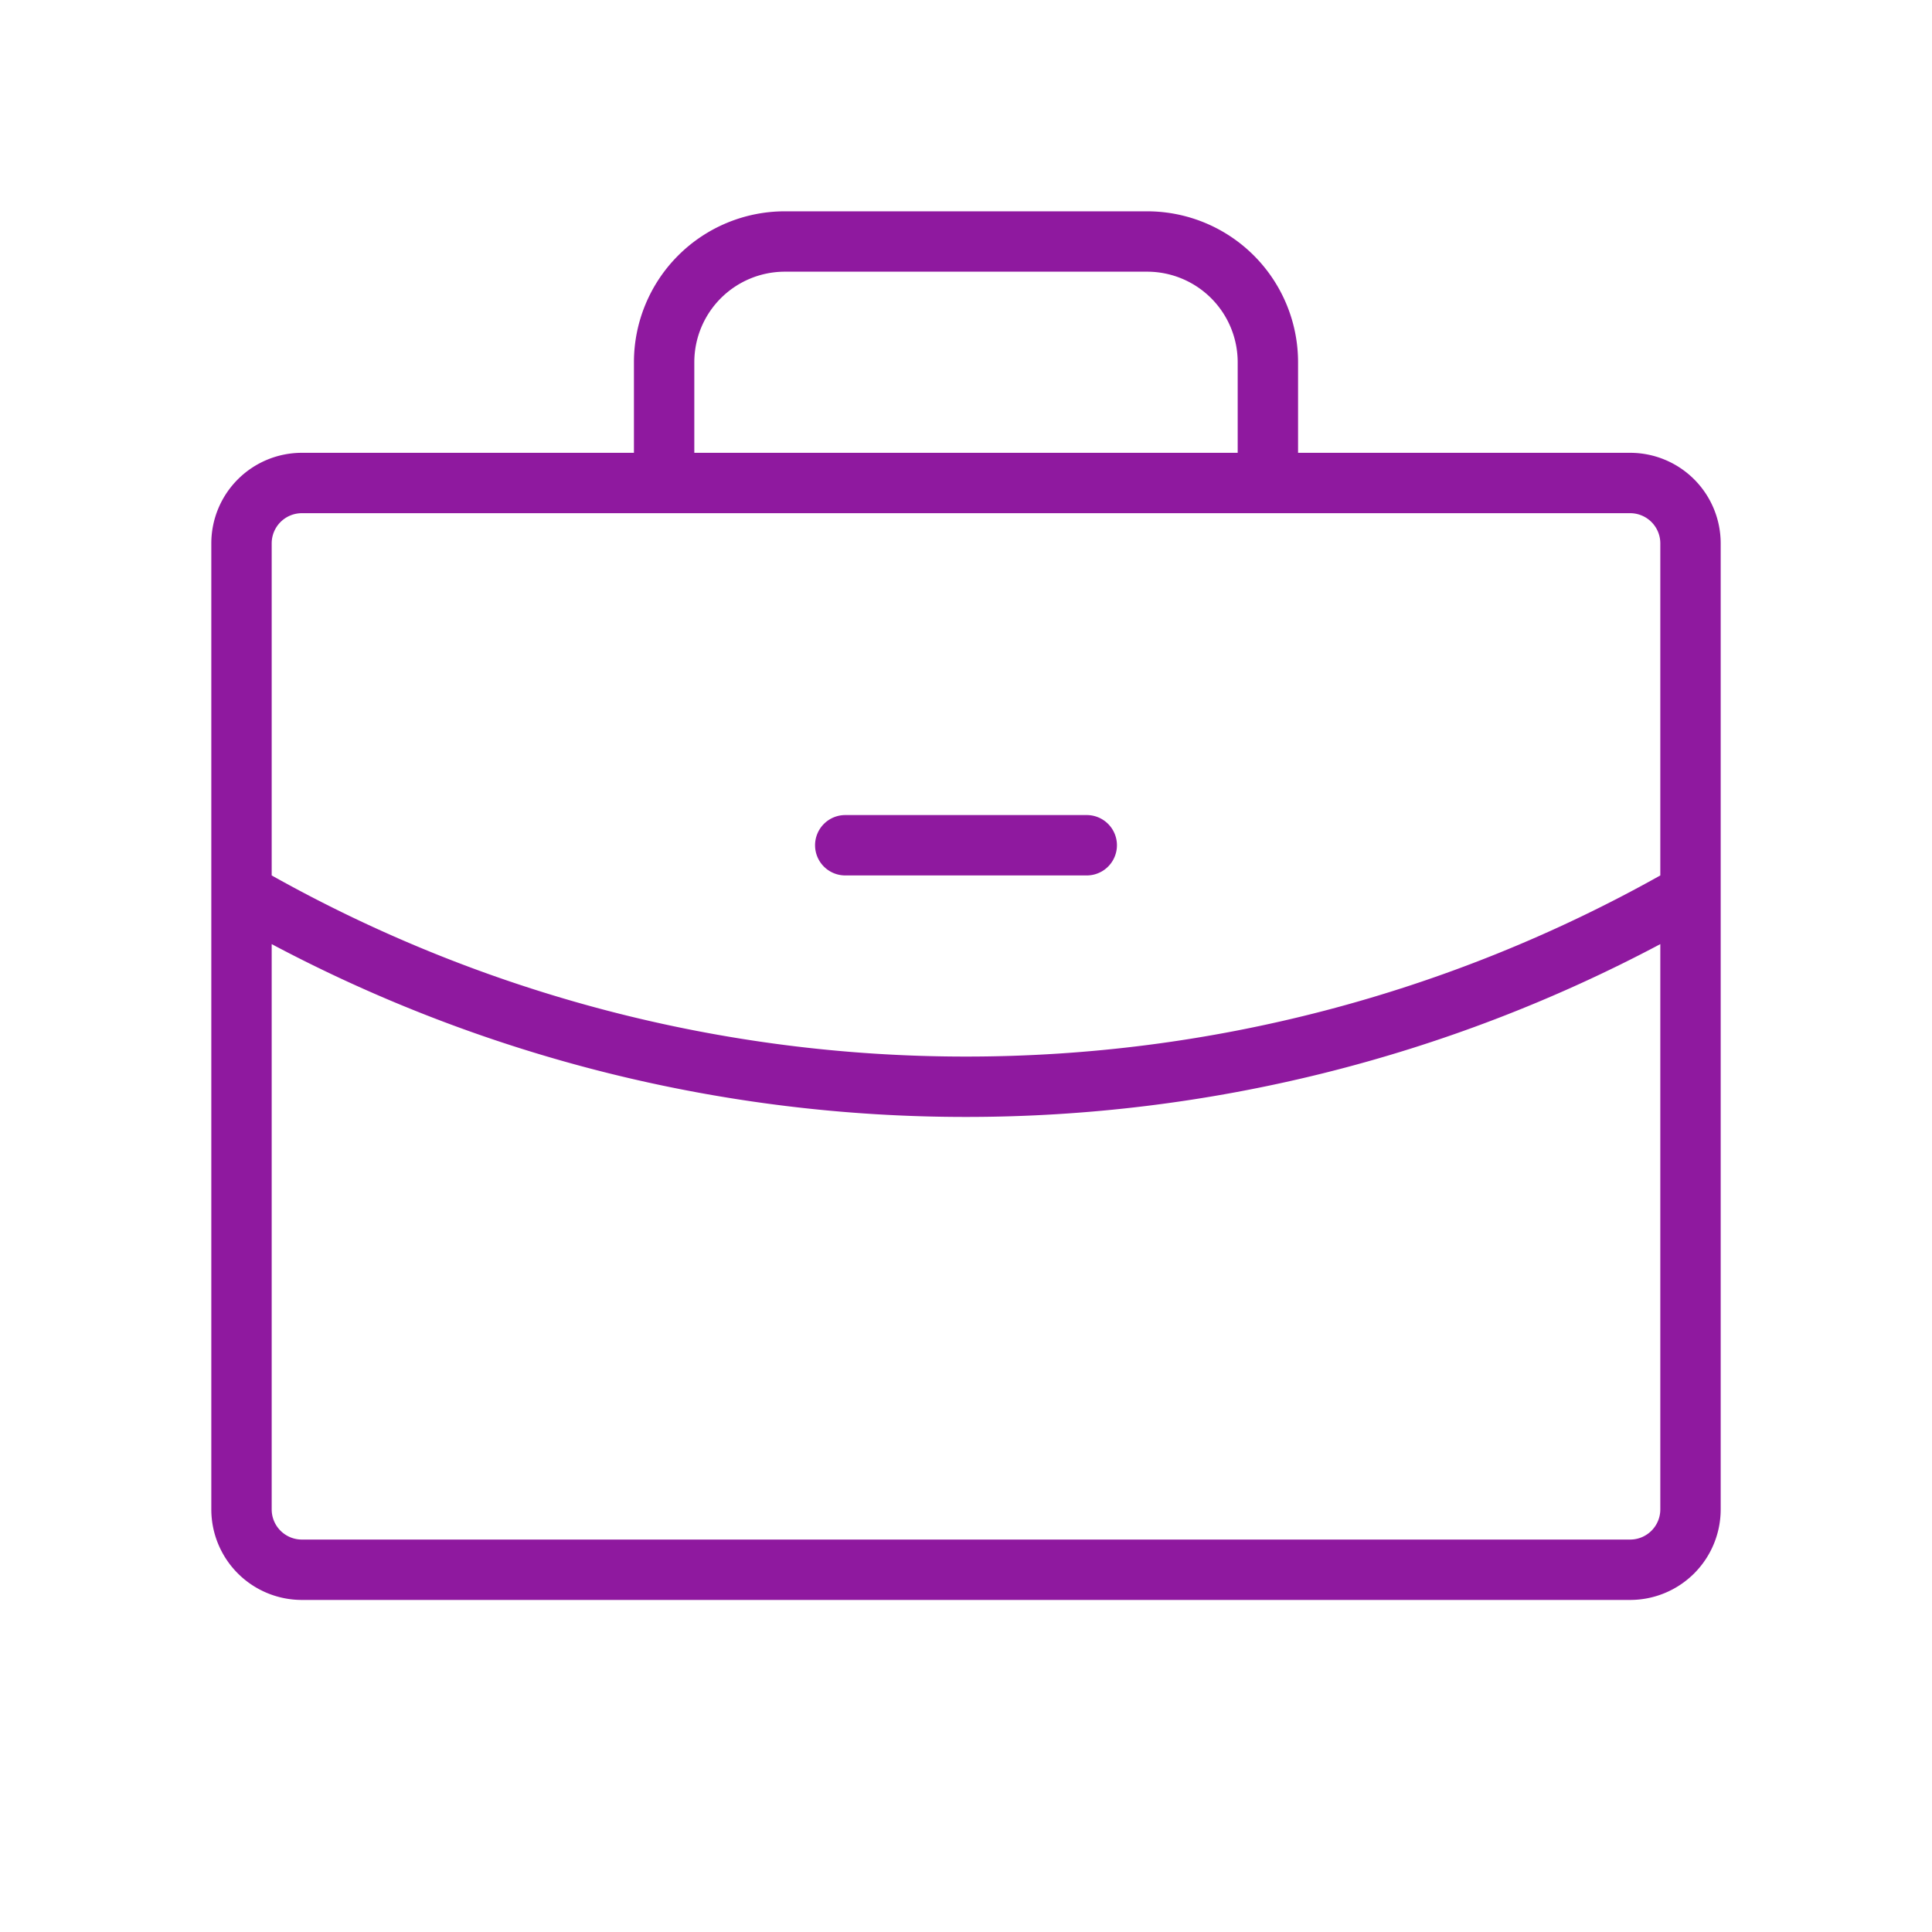<svg xmlns="http://www.w3.org/2000/svg" width="44" height="44" fill="#8f199f" viewBox="0 0 256 256"><path d="M108 112a4 4 0 0 1 4-4h32a4 4 0 0 1 0 8h-32a4 4 0 0 1-4-4Zm120-40v128a12 12 0 0 1-12 12H40a12 12 0 0 1-12-12V72a12 12 0 0 1 12-12h44V48a20 20 0 0 1 20-20h48a20 20 0 0 1 20 20v12h44a12 12 0 0 1 12 12ZM92 60h72V48a12 12 0 0 0-12-12h-48a12 12 0 0 0-12 12ZM36 72v44a188 188 0 0 0 92 24 188 188 0 0 0 92-24V72a4 4 0 0 0-4-4H40a4 4 0 0 0-4 4Zm184 128v-74.9a196.06 196.06 0 0 1-92 22.9 196 196 0 0 1-92-22.9V200a4 4 0 0 0 4 4h176a4 4 0 0 0 4-4Z"/></svg>